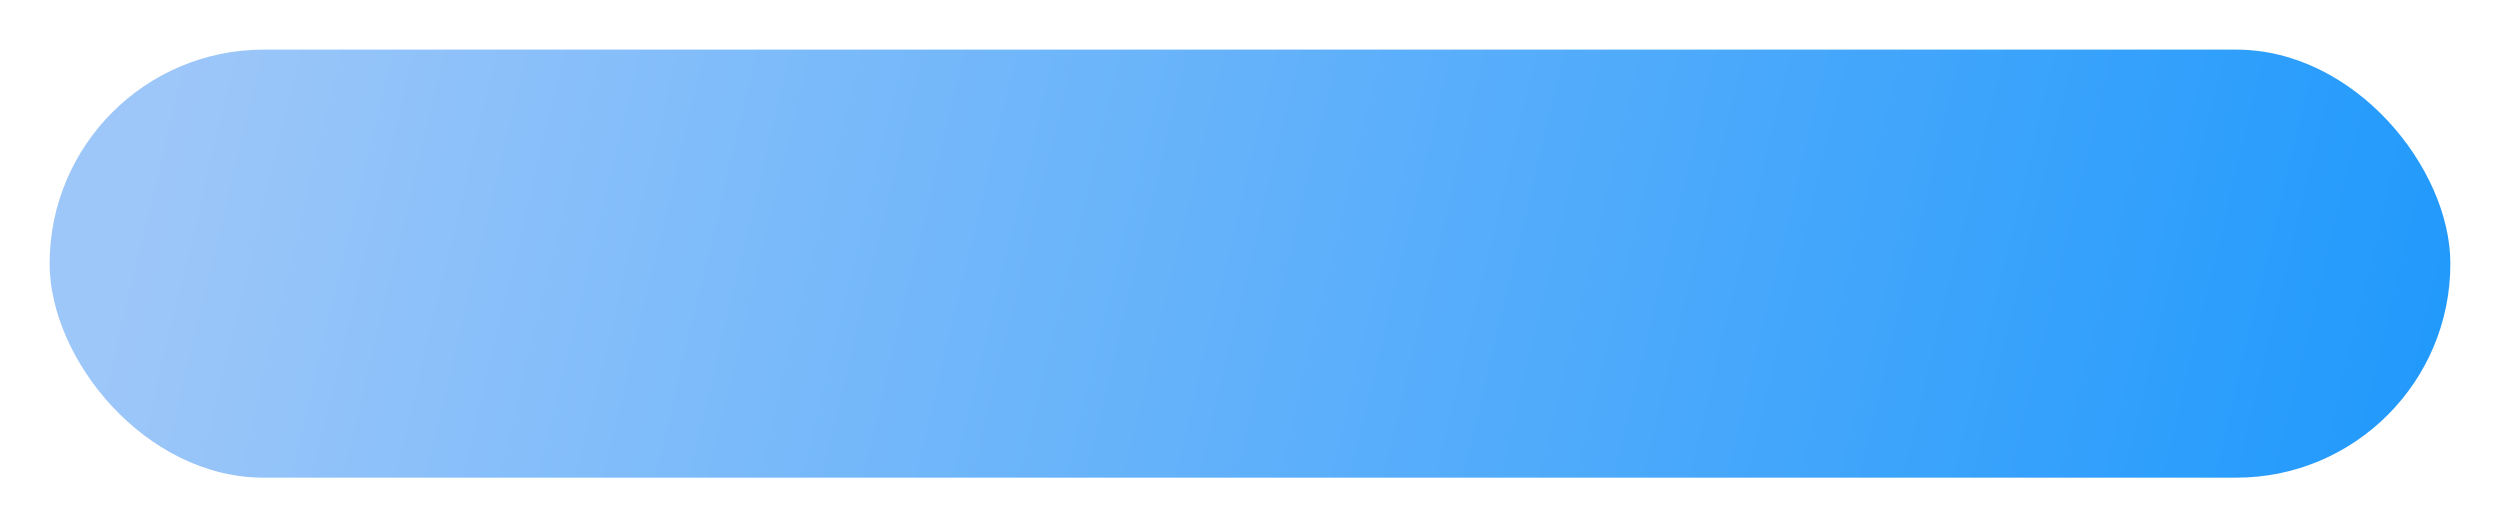 <?xml version="1.0" encoding="UTF-8"?> <svg xmlns="http://www.w3.org/2000/svg" width="403" height="85" viewBox="0 0 403 85" fill="none"> <g filter="url(#filter0_d_2809_148)"> <rect x="8" y="4" width="387" height="69" rx="34.5" fill="url(#paint0_linear_2809_148)"></rect> </g> <defs> <filter id="filter0_d_2809_148" x="0" y="0" width="403" height="85" filterUnits="userSpaceOnUse" color-interpolation-filters="sRGB"> <feFlood flood-opacity="0" result="BackgroundImageFix"></feFlood> <feColorMatrix in="SourceAlpha" type="matrix" values="0 0 0 0 0 0 0 0 0 0 0 0 0 0 0 0 0 0 127 0" result="hardAlpha"></feColorMatrix> <feOffset dy="4"></feOffset> <feGaussianBlur stdDeviation="4"></feGaussianBlur> <feComposite in2="hardAlpha" operator="out"></feComposite> <feColorMatrix type="matrix" values="0 0 0 0 0 0 0 0 0 0 0 0 0 0 0 0 0 0 0.43 0"></feColorMatrix> <feBlend mode="normal" in2="BackgroundImageFix" result="effect1_dropShadow_2809_148"></feBlend> <feBlend mode="normal" in="SourceGraphic" in2="effect1_dropShadow_2809_148" result="shape"></feBlend> </filter> <linearGradient id="paint0_linear_2809_148" x1="22.333" y1="18" x2="378.939" y2="103.61" gradientUnits="userSpaceOnUse"> <stop stop-color="#9EC7F9"></stop> <stop offset="1" stop-color="#229AFC"></stop> </linearGradient> </defs> </svg> 